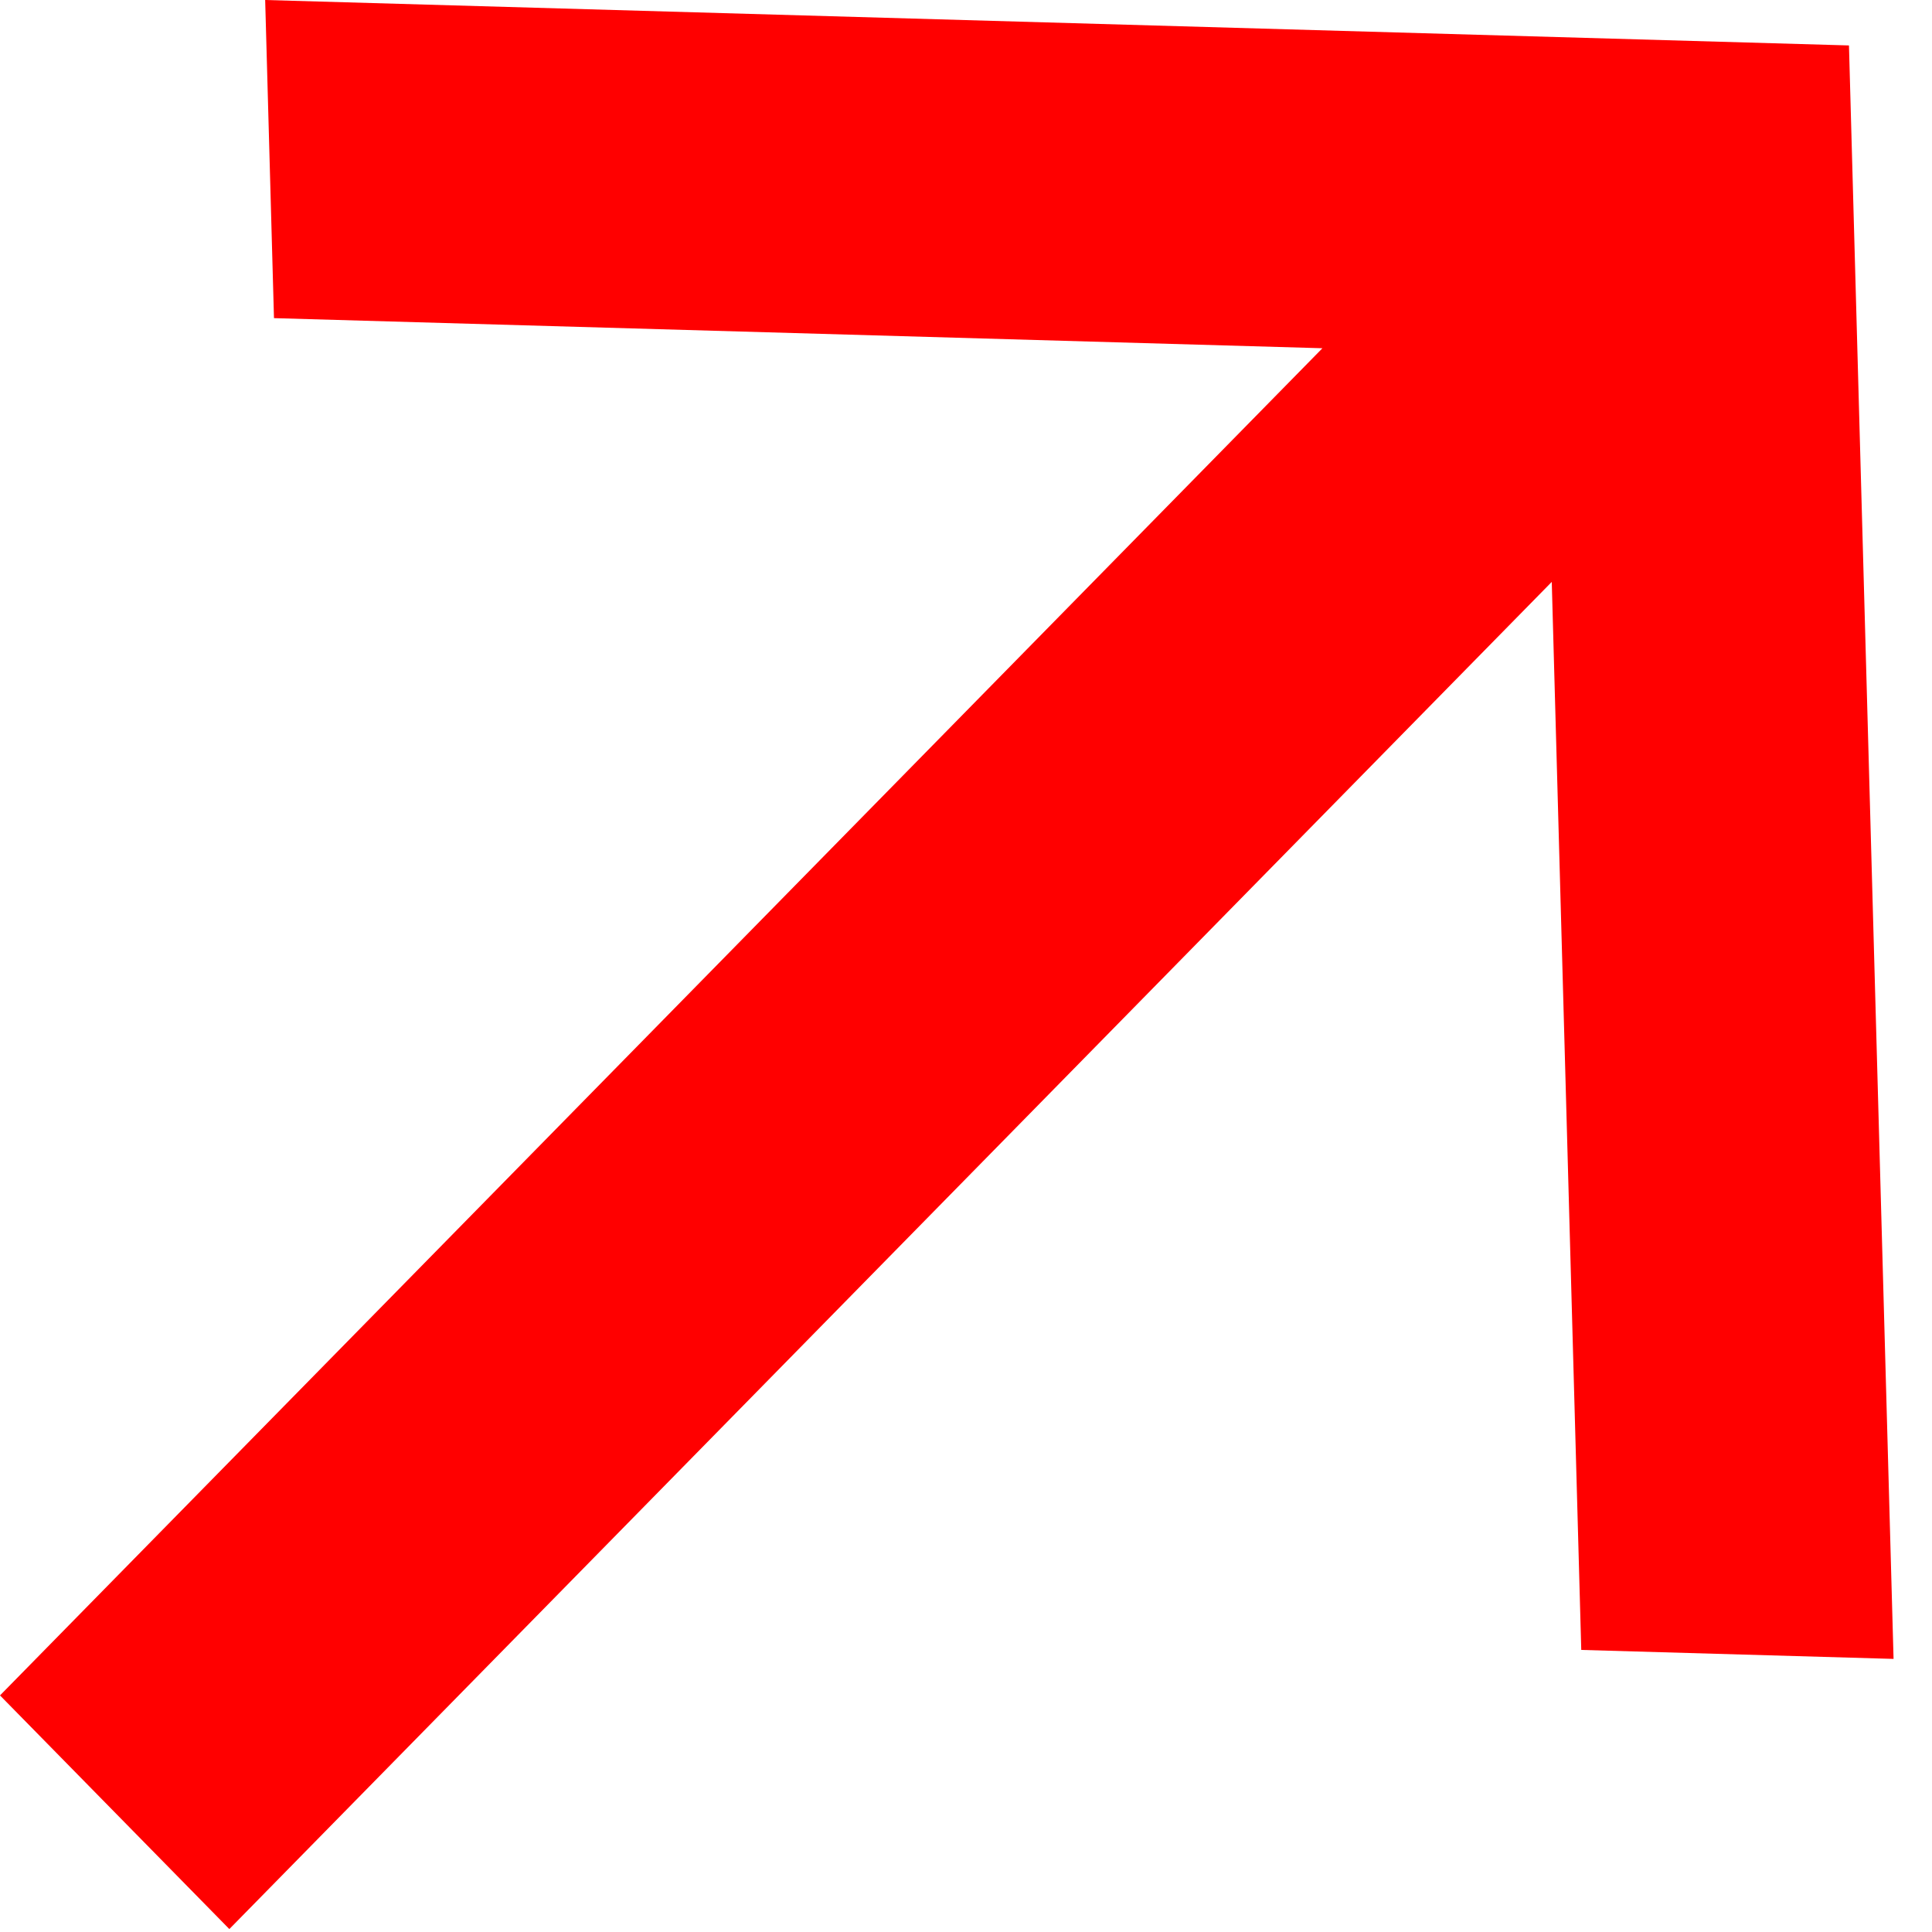 <?xml version="1.0" encoding="UTF-8"?> <svg xmlns="http://www.w3.org/2000/svg" width="48" height="48" viewBox="0 0 48 48" fill="none"> <path d="M6.588 0L6.807 7.904L32.855 8.652L0 42.122L5.698 47.927L38.553 14.457L39.286 40.992L47.045 41.215L45.937 1.129L6.588 0Z" fill="#FF0000"></path> </svg> 